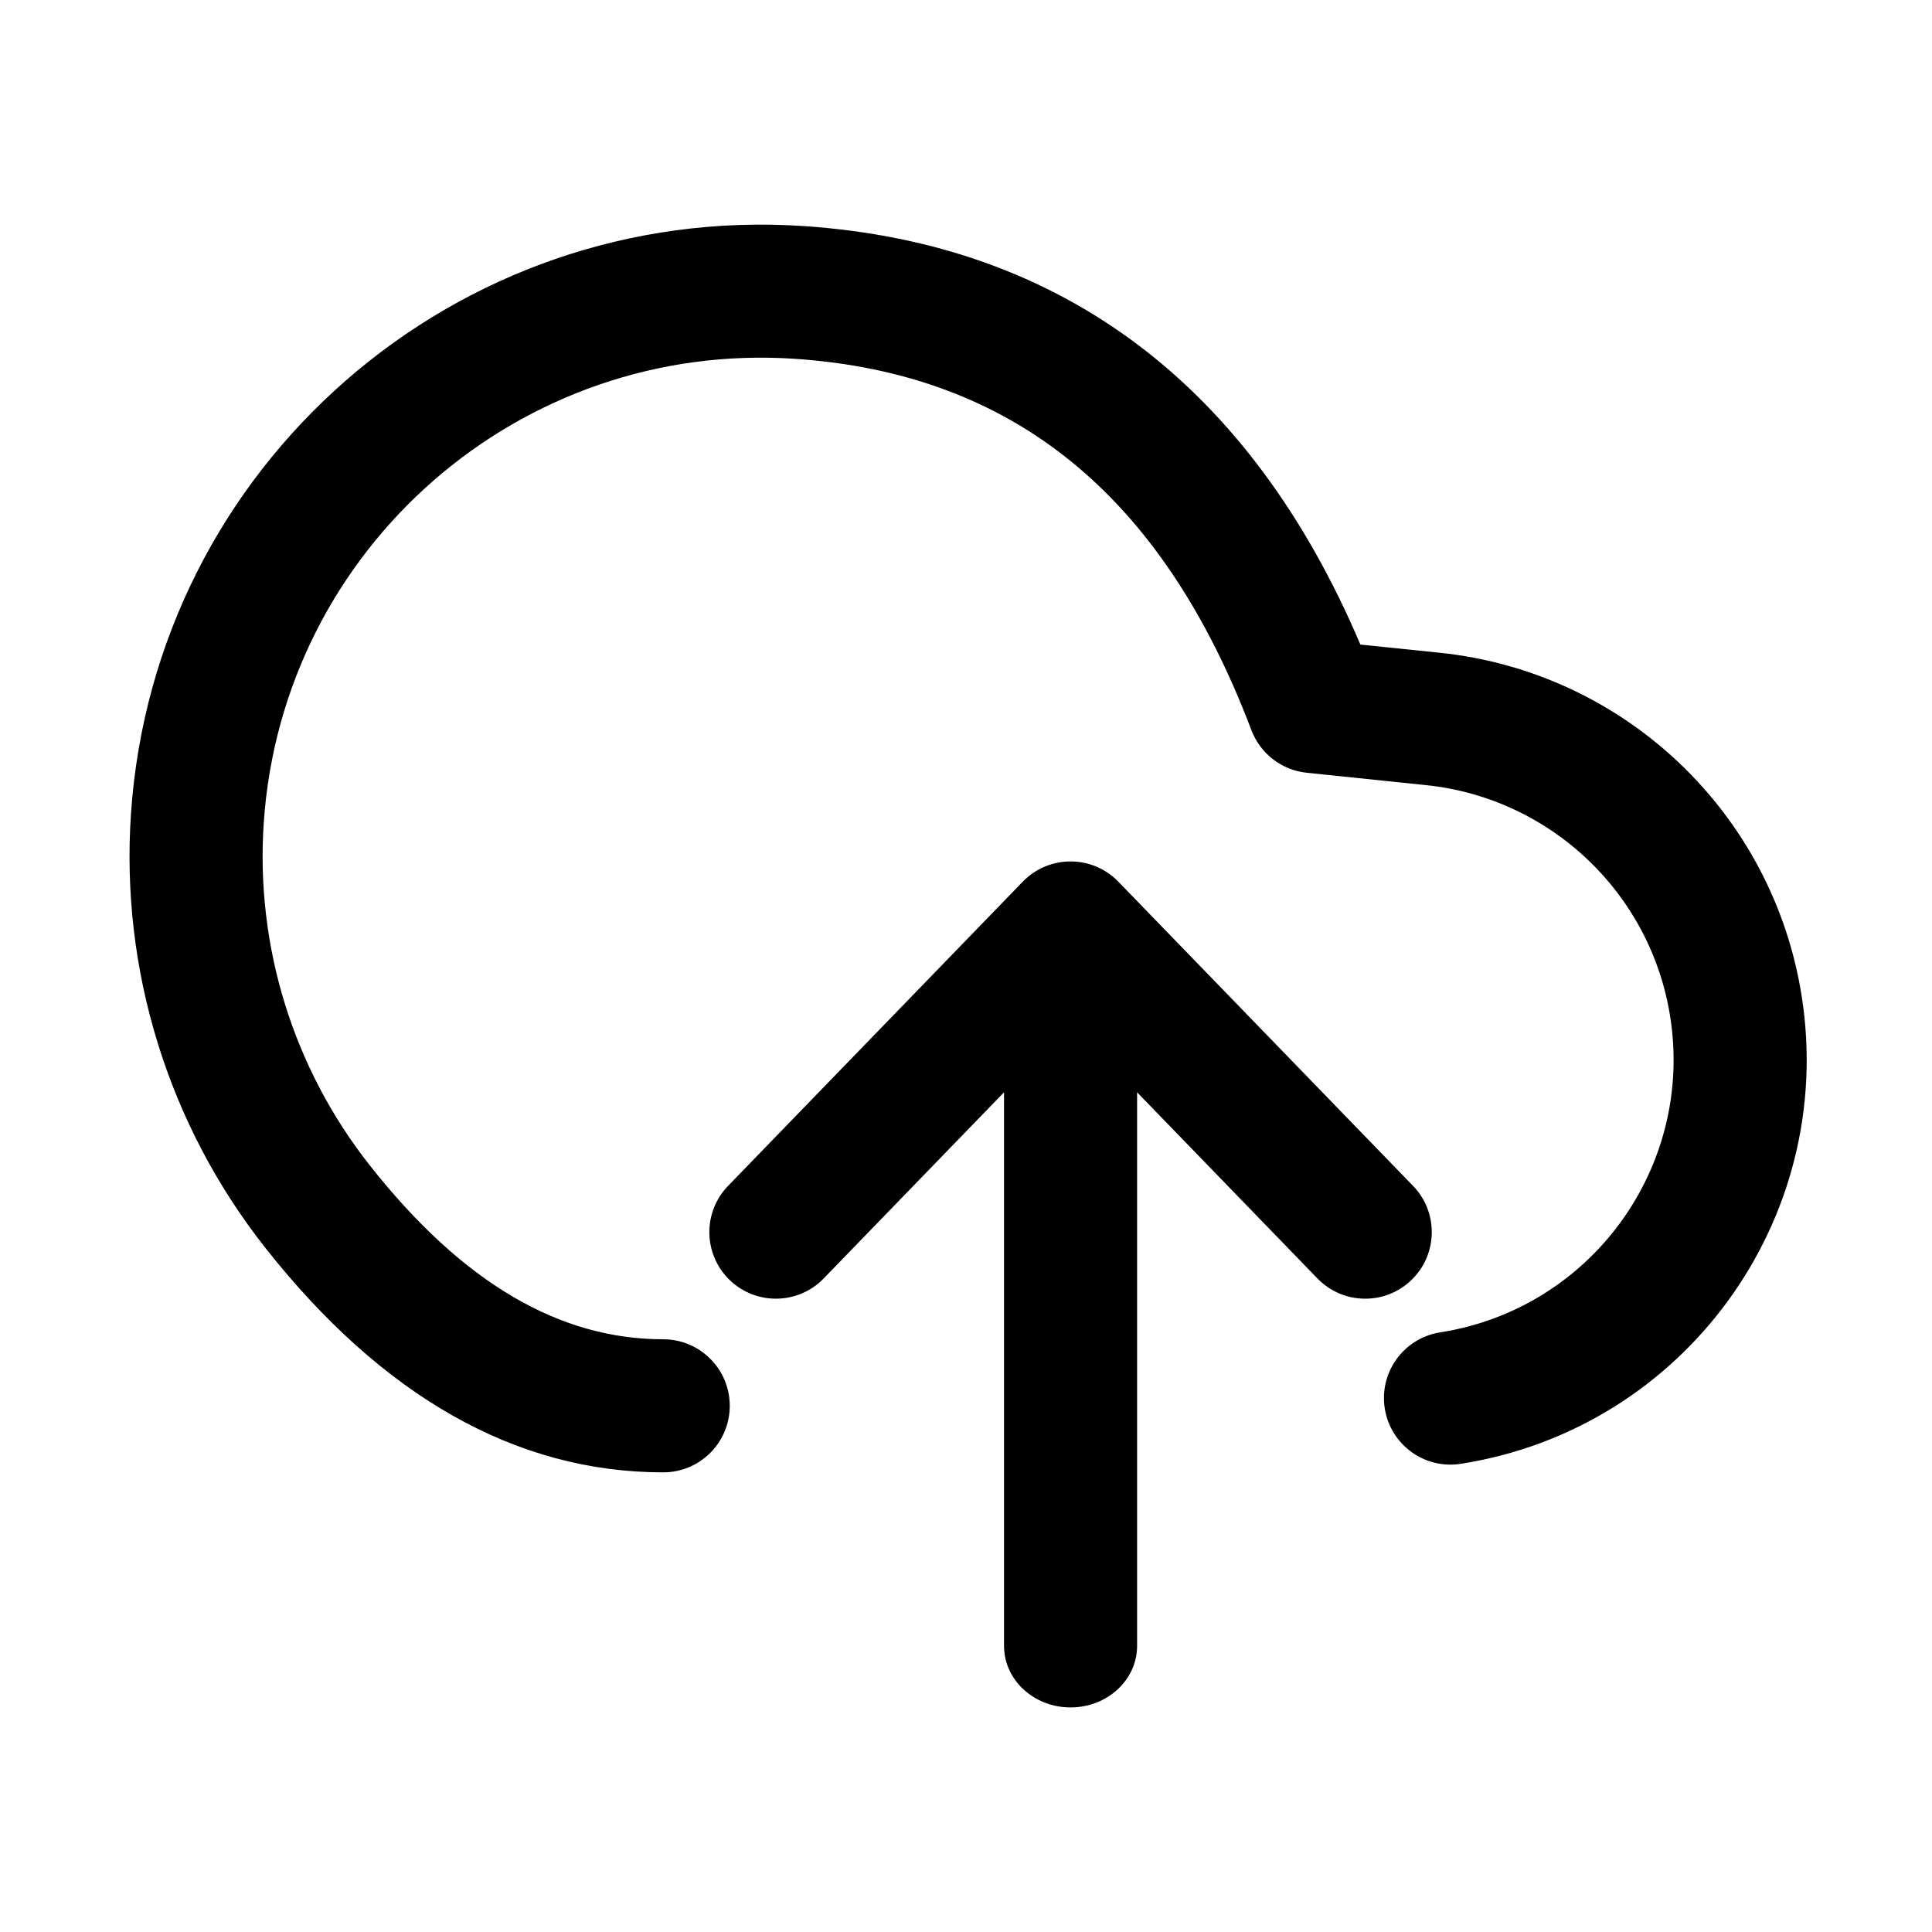 <?xml version="1.0" encoding="UTF-8"?>
<!-- Uploaded to: SVG Repo, www.svgrepo.com, Generator: SVG Repo Mixer Tools -->
<svg fill="#000000" width="800px" height="800px" version="1.1" viewBox="144 144 512 512" xmlns="http://www.w3.org/2000/svg">
 <path d="m525.57 316.99c48.93 5.082 88.309 42.473 95.906 91.078 9.25 59.156-31.203 114.61-90.359 123.86-9.621 1.508-18.641-5.074-20.145-14.695-1.504-9.621 5.074-18.641 14.699-20.145 39.91-6.242 67.203-43.656 60.961-83.566-5.125-32.793-31.691-58.023-64.707-61.453l-31.625-3.281c-6.625-0.691-12.301-5.055-14.664-11.289-23.738-62.582-63.379-94.516-120.95-98.41-72.832-4.926-135.87 50.125-140.79 122.96-2.211 32.676 7.789 65.004 28.059 90.727 24.664 31.301 50.398 46.145 77.805 46.145 9.738 0 17.633 7.894 17.633 17.633s-7.894 17.633-17.633 17.633c-39.262 0-74.629-20.398-105.51-59.582-25.676-32.586-38.34-73.543-35.543-114.93 6.242-92.266 86.098-162 178.36-155.76 68.586 4.637 118.32 42.359 147.45 110.9zm-80.227 116.48v146.71c0 9.004-7.894 16.305-17.633 16.305s-17.633-7.301-17.633-16.305v-146.71l-47.793 49.332c-6.773 6.996-17.938 7.172-24.934 0.395-6.992-6.773-7.172-17.938-0.395-24.934l78.09-80.609c6.93-7.152 18.402-7.152 25.328 0l78.094 80.609c6.773 6.996 6.598 18.16-0.398 24.934-6.992 6.777-18.156 6.602-24.934-0.395z"/>
</svg>